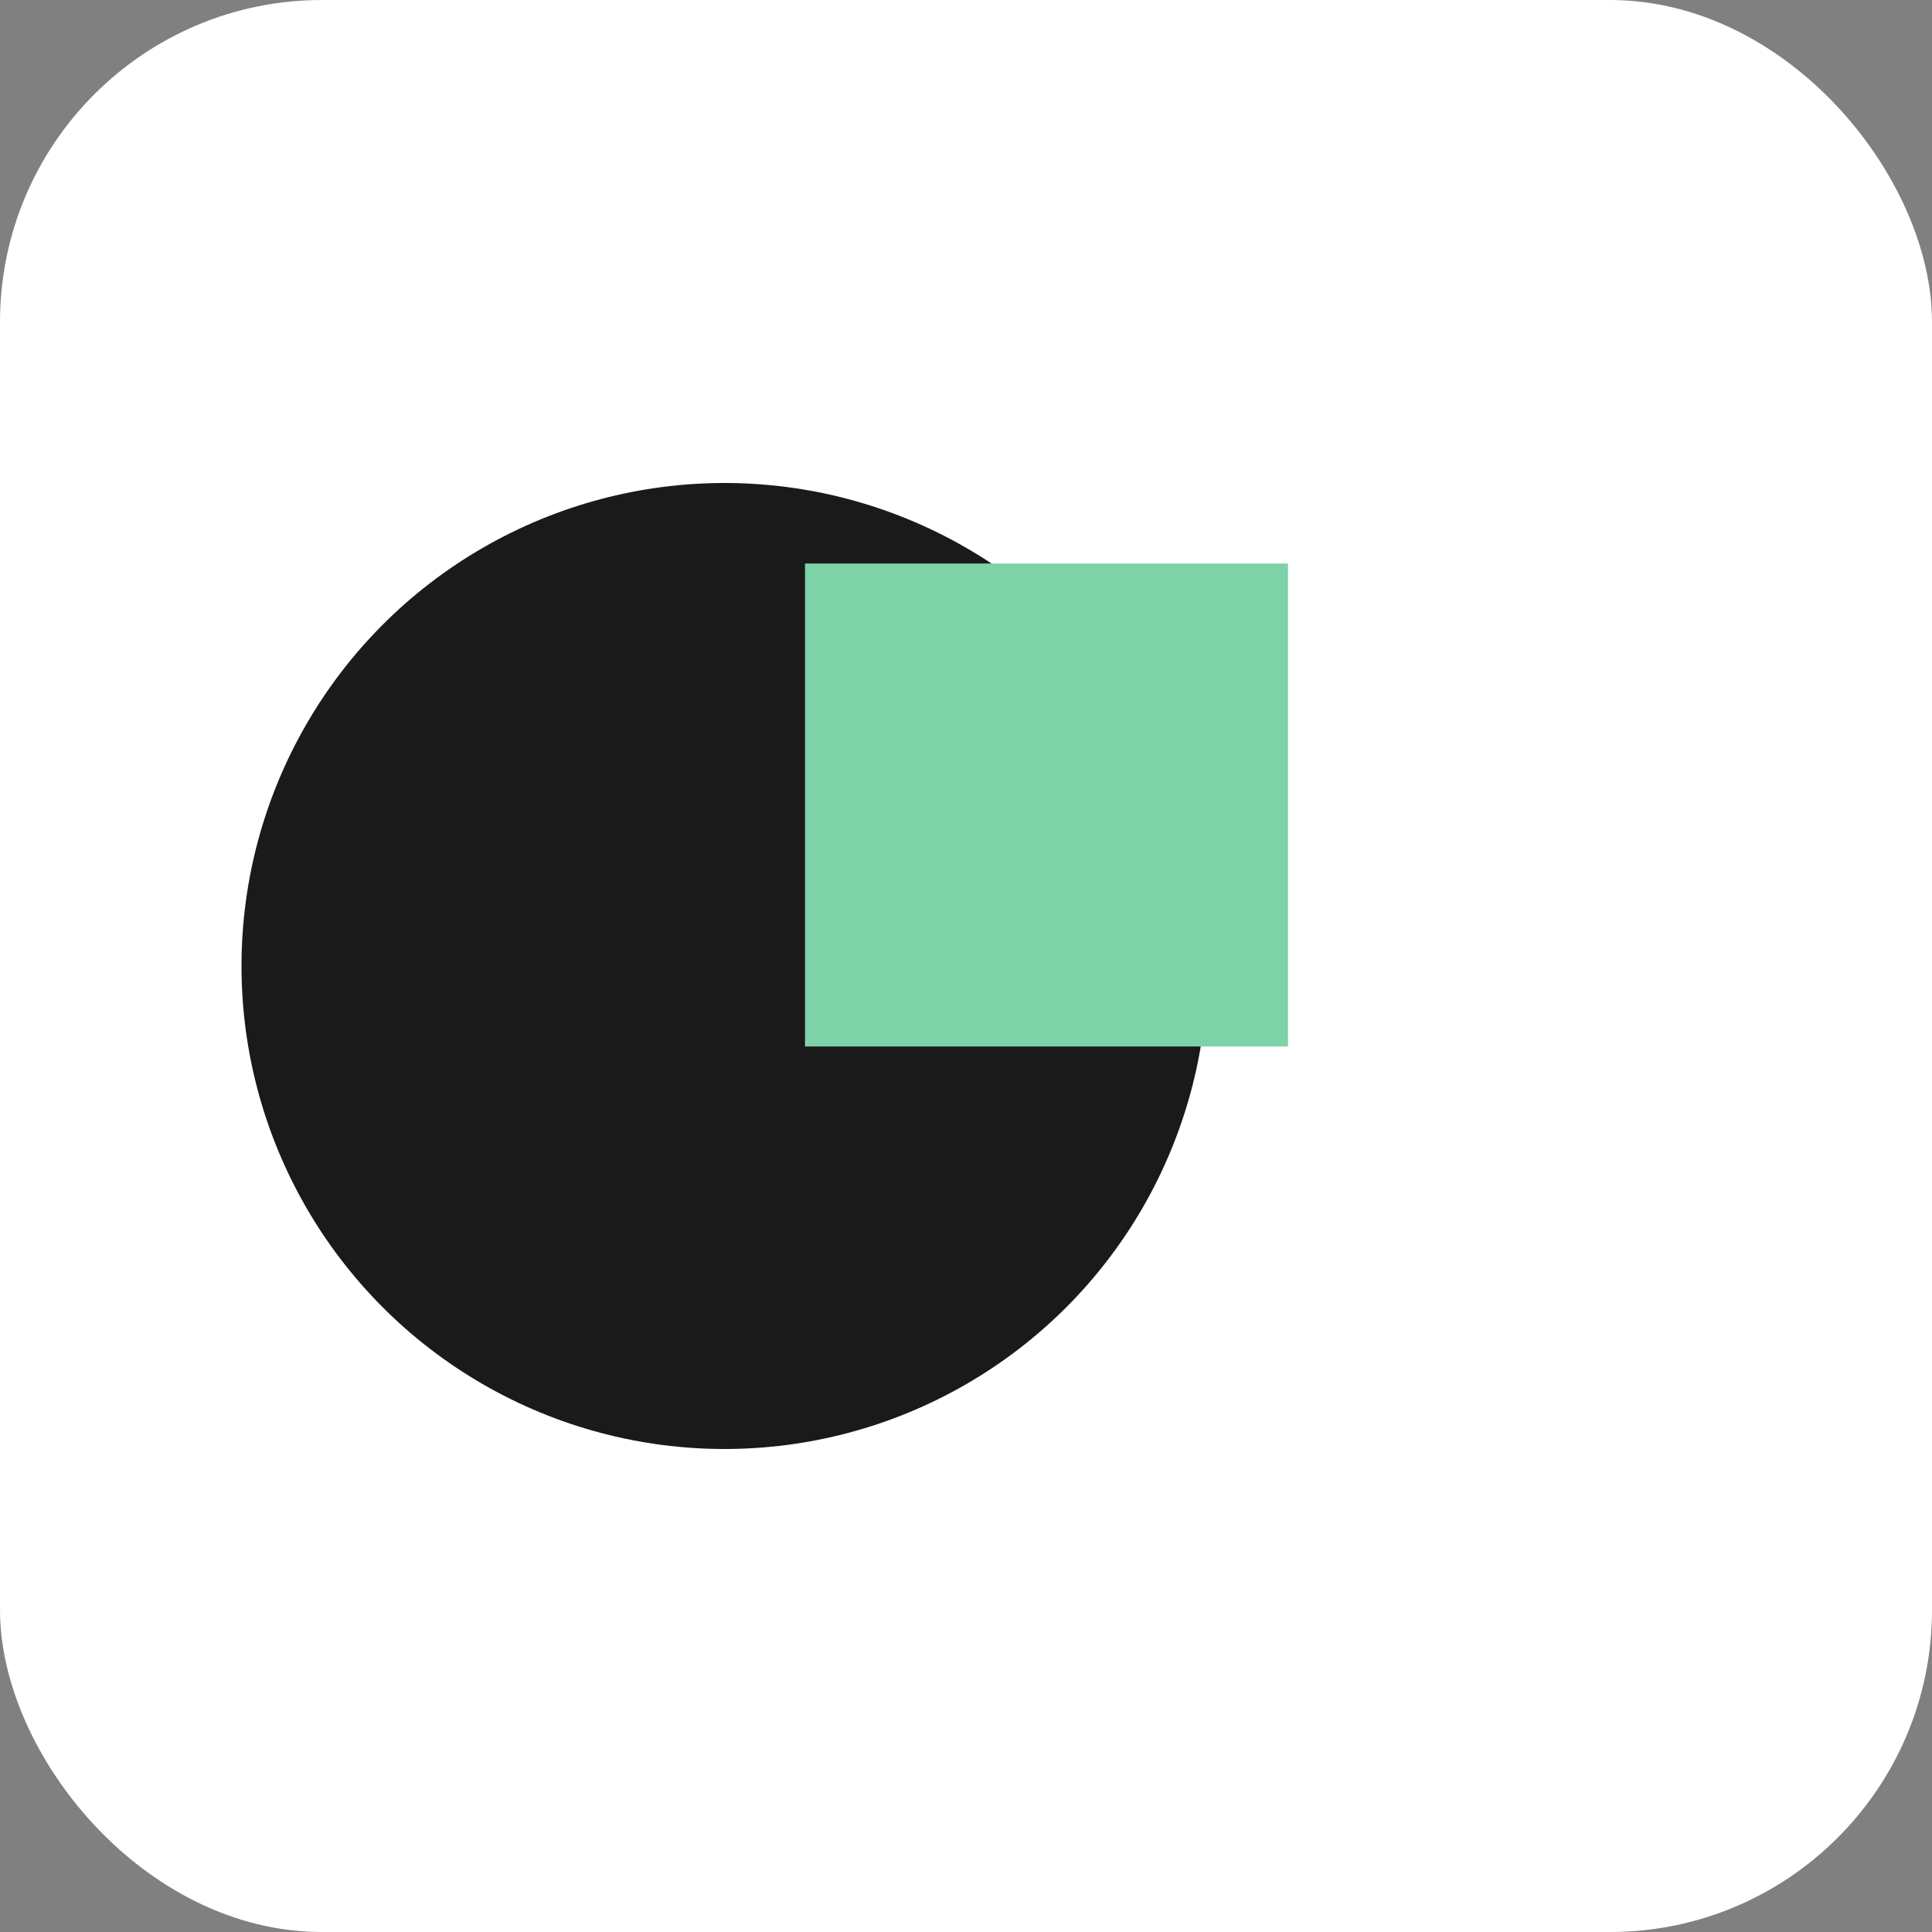 <svg width="48" height="48" viewBox="0 0 48 48" fill="none" xmlns="http://www.w3.org/2000/svg">
  <rect x="0" y="0" width="48" height="48" fill="#808080" stroke="none"/>
  <rect width="48" height="48" rx="8" fill="#ffffff"/>
  <circle cx="18" cy="24" r="12" fill="#1a1a1a"/>
  <rect x="20" y="14" width="12" height="12" fill="#7dd3a7"/>
</svg>
